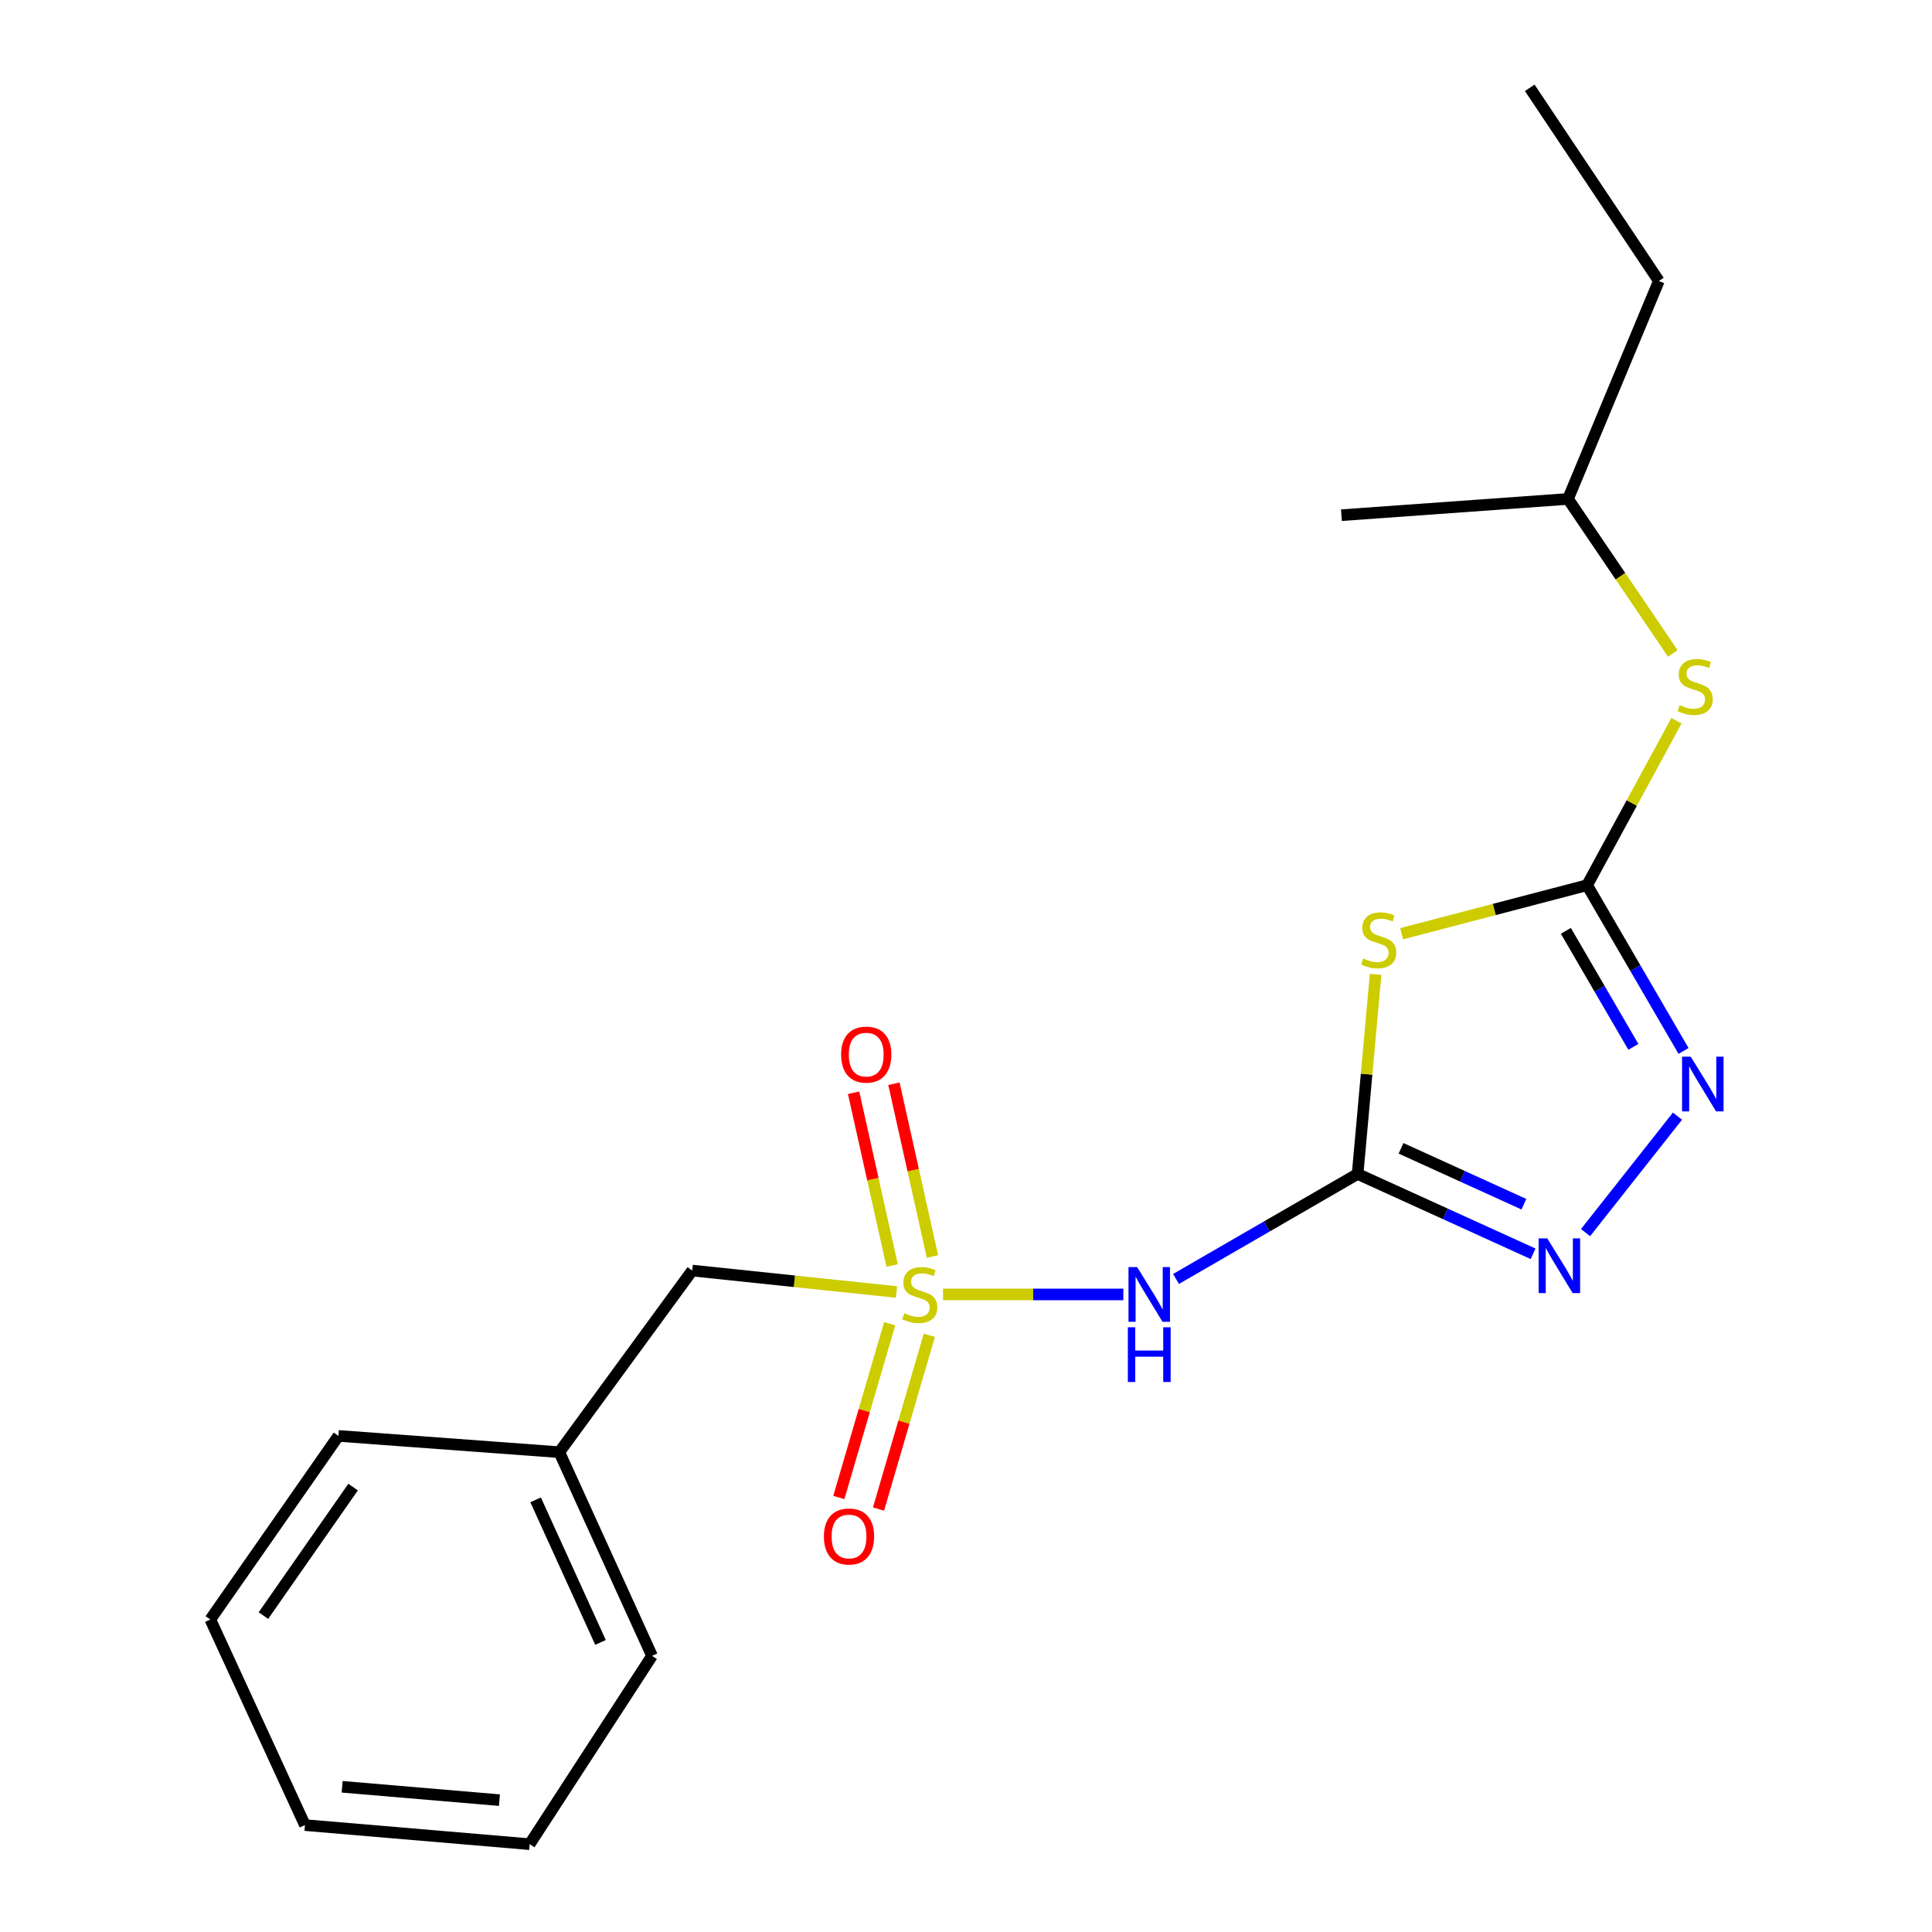<?xml version='1.0' encoding='iso-8859-1'?>
<svg version='1.1' baseProfile='full'
              xmlns='http://www.w3.org/2000/svg'
                      xmlns:rdkit='http://www.rdkit.org/xml'
                      xmlns:xlink='http://www.w3.org/1999/xlink'
                  xml:space='preserve'
width='1000px' height='1000px' viewBox='0 0 1000 1000'>
<!-- END OF HEADER -->
<rect style='opacity:1.0;fill:#FFFFFF;stroke:none' width='1000' height='1000' x='0' y='0'> </rect>
<path class='bond-3' d='M 488.111,670.002 L 534.774,670.002' style='fill:none;fill-rule:evenodd;stroke:#CCCC00;stroke-width:6px;stroke-linecap:butt;stroke-linejoin:miter;stroke-opacity:1' />
<path class='bond-3' d='M 534.774,670.002 L 581.437,670.002' style='fill:none;fill-rule:evenodd;stroke:#0000FF;stroke-width:6px;stroke-linecap:butt;stroke-linejoin:miter;stroke-opacity:1' />
<path class='bond-6' d='M 460.493,685.141 L 447.339,730.116' style='fill:none;fill-rule:evenodd;stroke:#CCCC00;stroke-width:6px;stroke-linecap:butt;stroke-linejoin:miter;stroke-opacity:1' />
<path class='bond-6' d='M 447.339,730.116 L 434.186,775.091' style='fill:none;fill-rule:evenodd;stroke:#FF0000;stroke-width:6px;stroke-linecap:butt;stroke-linejoin:miter;stroke-opacity:1' />
<path class='bond-6' d='M 481.019,691.144 L 467.865,736.119' style='fill:none;fill-rule:evenodd;stroke:#CCCC00;stroke-width:6px;stroke-linecap:butt;stroke-linejoin:miter;stroke-opacity:1' />
<path class='bond-6' d='M 467.865,736.119 L 454.711,781.094' style='fill:none;fill-rule:evenodd;stroke:#FF0000;stroke-width:6px;stroke-linecap:butt;stroke-linejoin:miter;stroke-opacity:1' />
<path class='bond-7' d='M 482.639,650.372 L 472.667,605.66' style='fill:none;fill-rule:evenodd;stroke:#CCCC00;stroke-width:6px;stroke-linecap:butt;stroke-linejoin:miter;stroke-opacity:1' />
<path class='bond-7' d='M 472.667,605.66 L 462.695,560.948' style='fill:none;fill-rule:evenodd;stroke:#FF0000;stroke-width:6px;stroke-linecap:butt;stroke-linejoin:miter;stroke-opacity:1' />
<path class='bond-7' d='M 461.766,655.027 L 451.794,610.315' style='fill:none;fill-rule:evenodd;stroke:#CCCC00;stroke-width:6px;stroke-linecap:butt;stroke-linejoin:miter;stroke-opacity:1' />
<path class='bond-7' d='M 451.794,610.315 L 441.822,565.603' style='fill:none;fill-rule:evenodd;stroke:#FF0000;stroke-width:6px;stroke-linecap:butt;stroke-linejoin:miter;stroke-opacity:1' />
<path class='bond-9' d='M 464.021,668.737 L 411.154,663.185' style='fill:none;fill-rule:evenodd;stroke:#CCCC00;stroke-width:6px;stroke-linecap:butt;stroke-linejoin:miter;stroke-opacity:1' />
<path class='bond-9' d='M 411.154,663.185 L 358.288,657.634' style='fill:none;fill-rule:evenodd;stroke:#000000;stroke-width:6px;stroke-linecap:butt;stroke-linejoin:miter;stroke-opacity:1' />
<path class='bond-0' d='M 702.699,607.64 L 655.699,634.815' style='fill:none;fill-rule:evenodd;stroke:#000000;stroke-width:6px;stroke-linecap:butt;stroke-linejoin:miter;stroke-opacity:1' />
<path class='bond-0' d='M 655.699,634.815 L 608.7,661.991' style='fill:none;fill-rule:evenodd;stroke:#0000FF;stroke-width:6px;stroke-linecap:butt;stroke-linejoin:miter;stroke-opacity:1' />
<path class='bond-1' d='M 702.699,607.64 L 707.351,555.98' style='fill:none;fill-rule:evenodd;stroke:#000000;stroke-width:6px;stroke-linecap:butt;stroke-linejoin:miter;stroke-opacity:1' />
<path class='bond-1' d='M 707.351,555.98 L 712.003,504.32' style='fill:none;fill-rule:evenodd;stroke:#CCCC00;stroke-width:6px;stroke-linecap:butt;stroke-linejoin:miter;stroke-opacity:1' />
<path class='bond-4' d='M 702.699,607.64 L 748.11,628.3' style='fill:none;fill-rule:evenodd;stroke:#000000;stroke-width:6px;stroke-linecap:butt;stroke-linejoin:miter;stroke-opacity:1' />
<path class='bond-4' d='M 748.11,628.3 L 793.522,648.96' style='fill:none;fill-rule:evenodd;stroke:#0000FF;stroke-width:6px;stroke-linecap:butt;stroke-linejoin:miter;stroke-opacity:1' />
<path class='bond-4' d='M 725.178,594.372 L 756.966,608.834' style='fill:none;fill-rule:evenodd;stroke:#000000;stroke-width:6px;stroke-linecap:butt;stroke-linejoin:miter;stroke-opacity:1' />
<path class='bond-4' d='M 756.966,608.834 L 788.754,623.296' style='fill:none;fill-rule:evenodd;stroke:#0000FF;stroke-width:6px;stroke-linecap:butt;stroke-linejoin:miter;stroke-opacity:1' />
<path class='bond-2' d='M 725.484,483.292 L 773.483,470.736' style='fill:none;fill-rule:evenodd;stroke:#CCCC00;stroke-width:6px;stroke-linecap:butt;stroke-linejoin:miter;stroke-opacity:1' />
<path class='bond-2' d='M 773.483,470.736 L 821.482,458.18' style='fill:none;fill-rule:evenodd;stroke:#000000;stroke-width:6px;stroke-linecap:butt;stroke-linejoin:miter;stroke-opacity:1' />
<path class='bond-8' d='M 821.482,458.18 L 844.606,415.623' style='fill:none;fill-rule:evenodd;stroke:#000000;stroke-width:6px;stroke-linecap:butt;stroke-linejoin:miter;stroke-opacity:1' />
<path class='bond-8' d='M 844.606,415.623 L 867.729,373.065' style='fill:none;fill-rule:evenodd;stroke:#CCCC00;stroke-width:6px;stroke-linecap:butt;stroke-linejoin:miter;stroke-opacity:1' />
<path class='bond-20' d='M 821.482,458.18 L 846.442,501.073' style='fill:none;fill-rule:evenodd;stroke:#000000;stroke-width:6px;stroke-linecap:butt;stroke-linejoin:miter;stroke-opacity:1' />
<path class='bond-20' d='M 846.442,501.073 L 871.401,543.966' style='fill:none;fill-rule:evenodd;stroke:#0000FF;stroke-width:6px;stroke-linecap:butt;stroke-linejoin:miter;stroke-opacity:1' />
<path class='bond-20' d='M 810.486,481.803 L 827.958,511.828' style='fill:none;fill-rule:evenodd;stroke:#000000;stroke-width:6px;stroke-linecap:butt;stroke-linejoin:miter;stroke-opacity:1' />
<path class='bond-20' d='M 827.958,511.828 L 845.43,541.853' style='fill:none;fill-rule:evenodd;stroke:#0000FF;stroke-width:6px;stroke-linecap:butt;stroke-linejoin:miter;stroke-opacity:1' />
<path class='bond-5' d='M 820.673,637.995 L 868.262,577.712' style='fill:none;fill-rule:evenodd;stroke:#0000FF;stroke-width:6px;stroke-linecap:butt;stroke-linejoin:miter;stroke-opacity:1' />
<path class='bond-11' d='M 865.838,338.206 L 838.718,298.228' style='fill:none;fill-rule:evenodd;stroke:#CCCC00;stroke-width:6px;stroke-linecap:butt;stroke-linejoin:miter;stroke-opacity:1' />
<path class='bond-11' d='M 838.718,298.228 L 811.597,258.251' style='fill:none;fill-rule:evenodd;stroke:#000000;stroke-width:6px;stroke-linecap:butt;stroke-linejoin:miter;stroke-opacity:1' />
<path class='bond-10' d='M 358.288,657.634 L 289.498,751.646' style='fill:none;fill-rule:evenodd;stroke:#000000;stroke-width:6px;stroke-linecap:butt;stroke-linejoin:miter;stroke-opacity:1' />
<path class='bond-12' d='M 289.498,751.646 L 337.484,857.064' style='fill:none;fill-rule:evenodd;stroke:#000000;stroke-width:6px;stroke-linecap:butt;stroke-linejoin:miter;stroke-opacity:1' />
<path class='bond-12' d='M 277.232,776.319 L 310.823,850.111' style='fill:none;fill-rule:evenodd;stroke:#000000;stroke-width:6px;stroke-linecap:butt;stroke-linejoin:miter;stroke-opacity:1' />
<path class='bond-13' d='M 289.498,751.646 L 175.17,743.223' style='fill:none;fill-rule:evenodd;stroke:#000000;stroke-width:6px;stroke-linecap:butt;stroke-linejoin:miter;stroke-opacity:1' />
<path class='bond-14' d='M 811.597,258.251 L 858.621,145.431' style='fill:none;fill-rule:evenodd;stroke:#000000;stroke-width:6px;stroke-linecap:butt;stroke-linejoin:miter;stroke-opacity:1' />
<path class='bond-15' d='M 811.597,258.251 L 694.311,266.662' style='fill:none;fill-rule:evenodd;stroke:#000000;stroke-width:6px;stroke-linecap:butt;stroke-linejoin:miter;stroke-opacity:1' />
<path class='bond-18' d='M 337.484,857.064 L 274.148,954.545' style='fill:none;fill-rule:evenodd;stroke:#000000;stroke-width:6px;stroke-linecap:butt;stroke-linejoin:miter;stroke-opacity:1' />
<path class='bond-17' d='M 175.17,743.223 L 108.863,838.245' style='fill:none;fill-rule:evenodd;stroke:#000000;stroke-width:6px;stroke-linecap:butt;stroke-linejoin:miter;stroke-opacity:1' />
<path class='bond-17' d='M 182.761,769.714 L 136.347,836.229' style='fill:none;fill-rule:evenodd;stroke:#000000;stroke-width:6px;stroke-linecap:butt;stroke-linejoin:miter;stroke-opacity:1' />
<path class='bond-16' d='M 858.621,145.431 L 791.792,45.455' style='fill:none;fill-rule:evenodd;stroke:#000000;stroke-width:6px;stroke-linecap:butt;stroke-linejoin:miter;stroke-opacity:1' />
<path class='bond-19' d='M 108.863,838.245 L 157.836,944.661' style='fill:none;fill-rule:evenodd;stroke:#000000;stroke-width:6px;stroke-linecap:butt;stroke-linejoin:miter;stroke-opacity:1' />
<path class='bond-21' d='M 274.148,954.545 L 157.836,944.661' style='fill:none;fill-rule:evenodd;stroke:#000000;stroke-width:6px;stroke-linecap:butt;stroke-linejoin:miter;stroke-opacity:1' />
<path class='bond-21' d='M 258.512,931.754 L 177.093,924.835' style='fill:none;fill-rule:evenodd;stroke:#000000;stroke-width:6px;stroke-linecap:butt;stroke-linejoin:miter;stroke-opacity:1' />
<path  class='atom-0' d='M 468.061 679.722
Q 468.381 679.842, 469.701 680.402
Q 471.021 680.962, 472.461 681.322
Q 473.941 681.642, 475.381 681.642
Q 478.061 681.642, 479.621 680.362
Q 481.181 679.042, 481.181 676.762
Q 481.181 675.202, 480.381 674.242
Q 479.621 673.282, 478.421 672.762
Q 477.221 672.242, 475.221 671.642
Q 472.701 670.882, 471.181 670.162
Q 469.701 669.442, 468.621 667.922
Q 467.581 666.402, 467.581 663.842
Q 467.581 660.282, 469.981 658.082
Q 472.421 655.882, 477.221 655.882
Q 480.501 655.882, 484.221 657.442
L 483.301 660.522
Q 479.901 659.122, 477.341 659.122
Q 474.581 659.122, 473.061 660.282
Q 471.541 661.402, 471.581 663.362
Q 471.581 664.882, 472.341 665.802
Q 473.141 666.722, 474.261 667.242
Q 475.421 667.762, 477.341 668.362
Q 479.901 669.162, 481.421 669.962
Q 482.941 670.762, 484.021 672.402
Q 485.141 674.002, 485.141 676.762
Q 485.141 680.682, 482.501 682.802
Q 479.901 684.882, 475.541 684.882
Q 473.021 684.882, 471.101 684.322
Q 469.221 683.802, 466.981 682.882
L 468.061 679.722
' fill='#CCCC00'/>
<path  class='atom-2' d='M 705.617 496.117
Q 705.937 496.237, 707.257 496.797
Q 708.577 497.357, 710.017 497.717
Q 711.497 498.037, 712.937 498.037
Q 715.617 498.037, 717.177 496.757
Q 718.737 495.437, 718.737 493.157
Q 718.737 491.597, 717.937 490.637
Q 717.177 489.677, 715.977 489.157
Q 714.777 488.637, 712.777 488.037
Q 710.257 487.277, 708.737 486.557
Q 707.257 485.837, 706.177 484.317
Q 705.137 482.797, 705.137 480.237
Q 705.137 476.677, 707.537 474.477
Q 709.977 472.277, 714.777 472.277
Q 718.057 472.277, 721.777 473.837
L 720.857 476.917
Q 717.457 475.517, 714.897 475.517
Q 712.137 475.517, 710.617 476.677
Q 709.097 477.797, 709.137 479.757
Q 709.137 481.277, 709.897 482.197
Q 710.697 483.117, 711.817 483.637
Q 712.977 484.157, 714.897 484.757
Q 717.457 485.557, 718.977 486.357
Q 720.497 487.157, 721.577 488.797
Q 722.697 490.397, 722.697 493.157
Q 722.697 497.077, 720.057 499.197
Q 717.457 501.277, 713.097 501.277
Q 710.577 501.277, 708.657 500.717
Q 706.777 500.197, 704.537 499.277
L 705.617 496.117
' fill='#CCCC00'/>
<path  class='atom-4' d='M 588.585 655.842
L 597.865 670.842
Q 598.785 672.322, 600.265 675.002
Q 601.745 677.682, 601.825 677.842
L 601.825 655.842
L 605.585 655.842
L 605.585 684.162
L 601.705 684.162
L 591.745 667.762
Q 590.585 665.842, 589.345 663.642
Q 588.145 661.442, 587.785 660.762
L 587.785 684.162
L 584.105 684.162
L 584.105 655.842
L 588.585 655.842
' fill='#0000FF'/>
<path  class='atom-4' d='M 583.765 686.994
L 587.605 686.994
L 587.605 699.034
L 602.085 699.034
L 602.085 686.994
L 605.925 686.994
L 605.925 715.314
L 602.085 715.314
L 602.085 702.234
L 587.605 702.234
L 587.605 715.314
L 583.765 715.314
L 583.765 686.994
' fill='#0000FF'/>
<path  class='atom-5' d='M 800.87 640.991
L 810.15 655.991
Q 811.07 657.471, 812.55 660.151
Q 814.03 662.831, 814.11 662.991
L 814.11 640.991
L 817.87 640.991
L 817.87 669.311
L 813.99 669.311
L 804.03 652.911
Q 802.87 650.991, 801.63 648.791
Q 800.43 646.591, 800.07 645.911
L 800.07 669.311
L 796.39 669.311
L 796.39 640.991
L 800.87 640.991
' fill='#0000FF'/>
<path  class='atom-6' d='M 875.113 546.943
L 884.393 561.943
Q 885.313 563.423, 886.793 566.103
Q 888.273 568.783, 888.353 568.943
L 888.353 546.943
L 892.113 546.943
L 892.113 575.263
L 888.233 575.263
L 878.273 558.863
Q 877.113 556.943, 875.873 554.743
Q 874.673 552.543, 874.313 551.863
L 874.313 575.263
L 870.633 575.263
L 870.633 546.943
L 875.113 546.943
' fill='#0000FF'/>
<path  class='atom-7' d='M 426.445 795.281
Q 426.445 788.481, 429.805 784.681
Q 433.165 780.881, 439.445 780.881
Q 445.725 780.881, 449.085 784.681
Q 452.445 788.481, 452.445 795.281
Q 452.445 802.161, 449.045 806.081
Q 445.645 809.961, 439.445 809.961
Q 433.205 809.961, 429.805 806.081
Q 426.445 802.201, 426.445 795.281
M 439.445 806.761
Q 443.765 806.761, 446.085 803.881
Q 448.445 800.961, 448.445 795.281
Q 448.445 789.721, 446.085 786.921
Q 443.765 784.081, 439.445 784.081
Q 435.125 784.081, 432.765 786.881
Q 430.445 789.681, 430.445 795.281
Q 430.445 801.001, 432.765 803.881
Q 435.125 806.761, 439.445 806.761
' fill='#FF0000'/>
<path  class='atom-8' d='M 435.356 545.857
Q 435.356 539.057, 438.716 535.257
Q 442.076 531.457, 448.356 531.457
Q 454.636 531.457, 457.996 535.257
Q 461.356 539.057, 461.356 545.857
Q 461.356 552.737, 457.956 556.657
Q 454.556 560.537, 448.356 560.537
Q 442.116 560.537, 438.716 556.657
Q 435.356 552.777, 435.356 545.857
M 448.356 557.337
Q 452.676 557.337, 454.996 554.457
Q 457.356 551.537, 457.356 545.857
Q 457.356 540.297, 454.996 537.497
Q 452.676 534.657, 448.356 534.657
Q 444.036 534.657, 441.676 537.457
Q 439.356 540.257, 439.356 545.857
Q 439.356 551.577, 441.676 554.457
Q 444.036 557.337, 448.356 557.337
' fill='#FF0000'/>
<path  class='atom-9' d='M 869.405 364.977
Q 869.725 365.097, 871.045 365.657
Q 872.365 366.217, 873.805 366.577
Q 875.285 366.897, 876.725 366.897
Q 879.405 366.897, 880.965 365.617
Q 882.525 364.297, 882.525 362.017
Q 882.525 360.457, 881.725 359.497
Q 880.965 358.537, 879.765 358.017
Q 878.565 357.497, 876.565 356.897
Q 874.045 356.137, 872.525 355.417
Q 871.045 354.697, 869.965 353.177
Q 868.925 351.657, 868.925 349.097
Q 868.925 345.537, 871.325 343.337
Q 873.765 341.137, 878.565 341.137
Q 881.845 341.137, 885.565 342.697
L 884.645 345.777
Q 881.245 344.377, 878.685 344.377
Q 875.925 344.377, 874.405 345.537
Q 872.885 346.657, 872.925 348.617
Q 872.925 350.137, 873.685 351.057
Q 874.485 351.977, 875.605 352.497
Q 876.765 353.017, 878.685 353.617
Q 881.245 354.417, 882.765 355.217
Q 884.285 356.017, 885.365 357.657
Q 886.485 359.257, 886.485 362.017
Q 886.485 365.937, 883.845 368.057
Q 881.245 370.137, 876.885 370.137
Q 874.365 370.137, 872.445 369.577
Q 870.565 369.057, 868.325 368.137
L 869.405 364.977
' fill='#CCCC00'/>
</svg>
